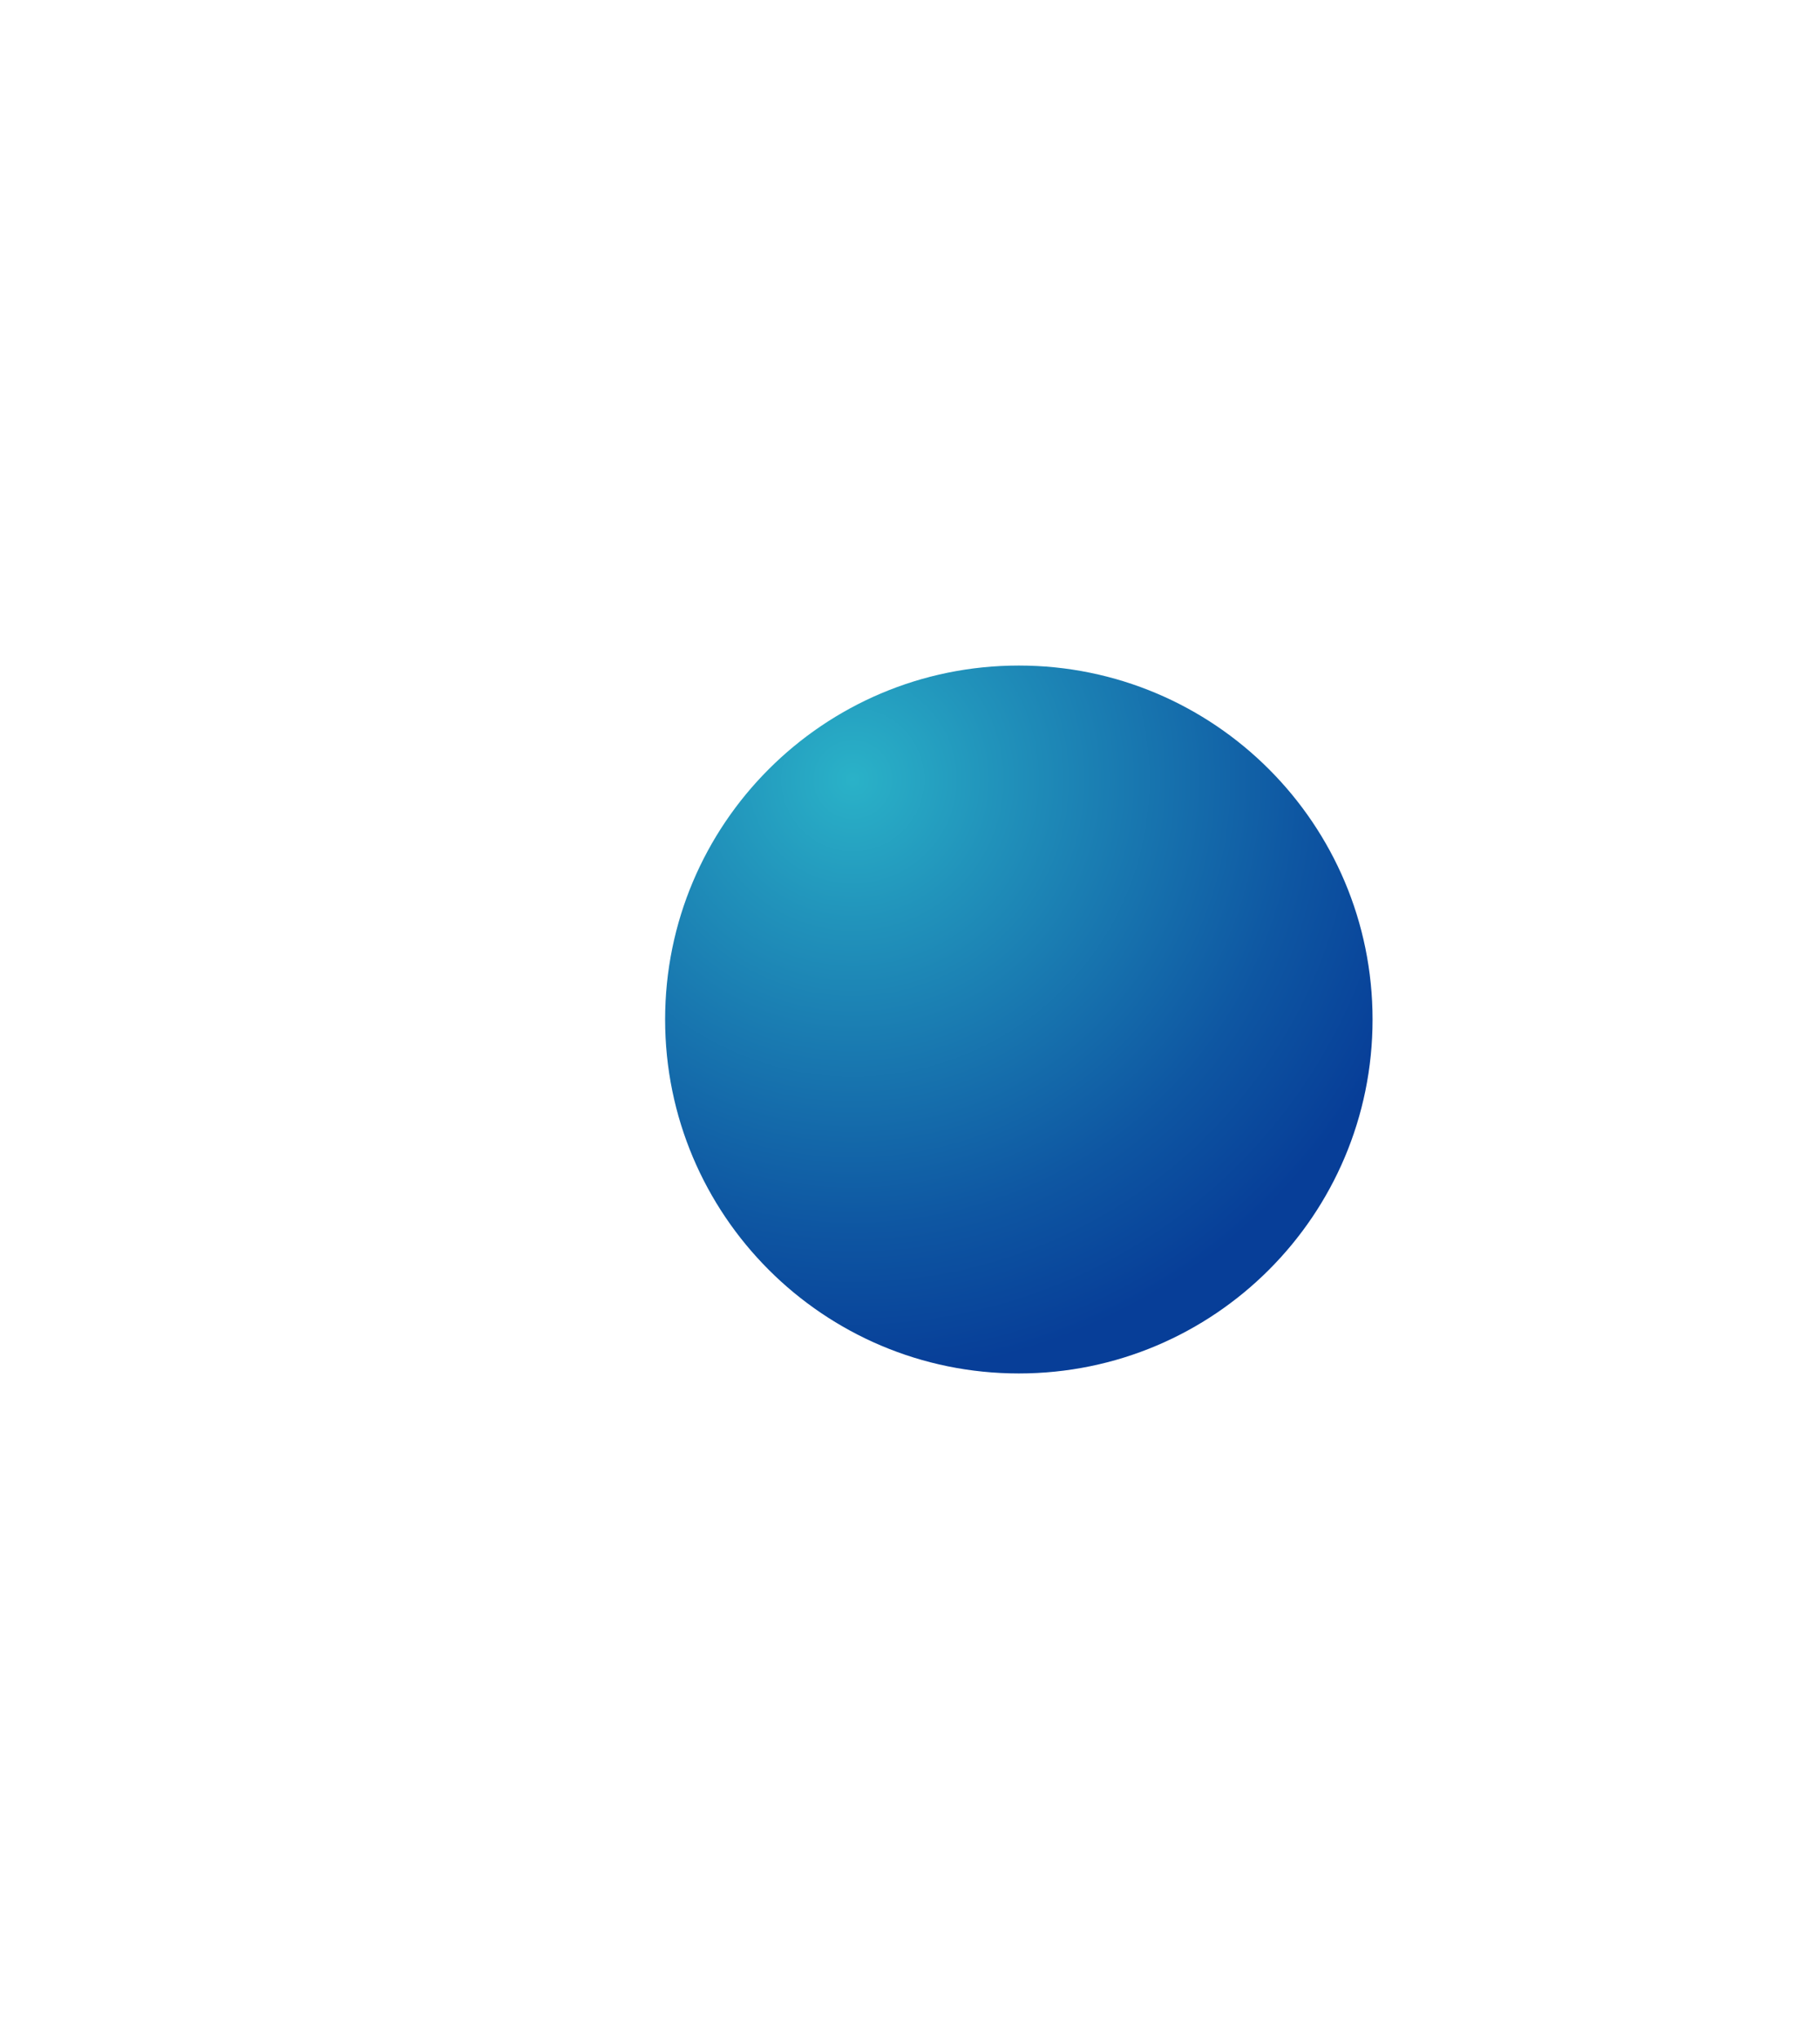 <svg width="301" height="337" viewBox="0 0 301 337" fill="none" xmlns="http://www.w3.org/2000/svg">
<g id="Vector" filter="url(#filter0_f_551_38446)">
<path d="M168.5 227C200.809 227 227 200.809 227 168.5C227 136.191 200.809 110 168.5 110C136.191 110 110 136.191 110 168.5C110 200.809 136.191 227 168.5 227Z" fill="url(#paint0_radial_551_38446)"/>
</g>
<defs>
<filter id="filter0_f_551_38446" x="0" y="0" width="337" height="337" filterUnits="userSpaceOnUse" color-interpolation-filters="sRGB">
<feFlood flood-opacity="0" result="BackgroundImageFix"/>
<feBlend mode="normal" in="SourceGraphic" in2="BackgroundImageFix" result="shape"/>
<feGaussianBlur stdDeviation="55" result="effect1_foregroundBlur_551_38446"/>
</filter>
<radialGradient id="paint0_radial_551_38446" cx="0" cy="0" r="1" gradientUnits="userSpaceOnUse" gradientTransform="translate(141.056 128.872) scale(98.578)">
<stop stop-color="#2AB2C8"/>
<stop offset="0.24" stop-color="#2193BB"/>
<stop offset="0.755" stop-color="#0E56A2"/>
<stop offset="1" stop-color="#073E98"/>
</radialGradient>
</defs>
</svg>
